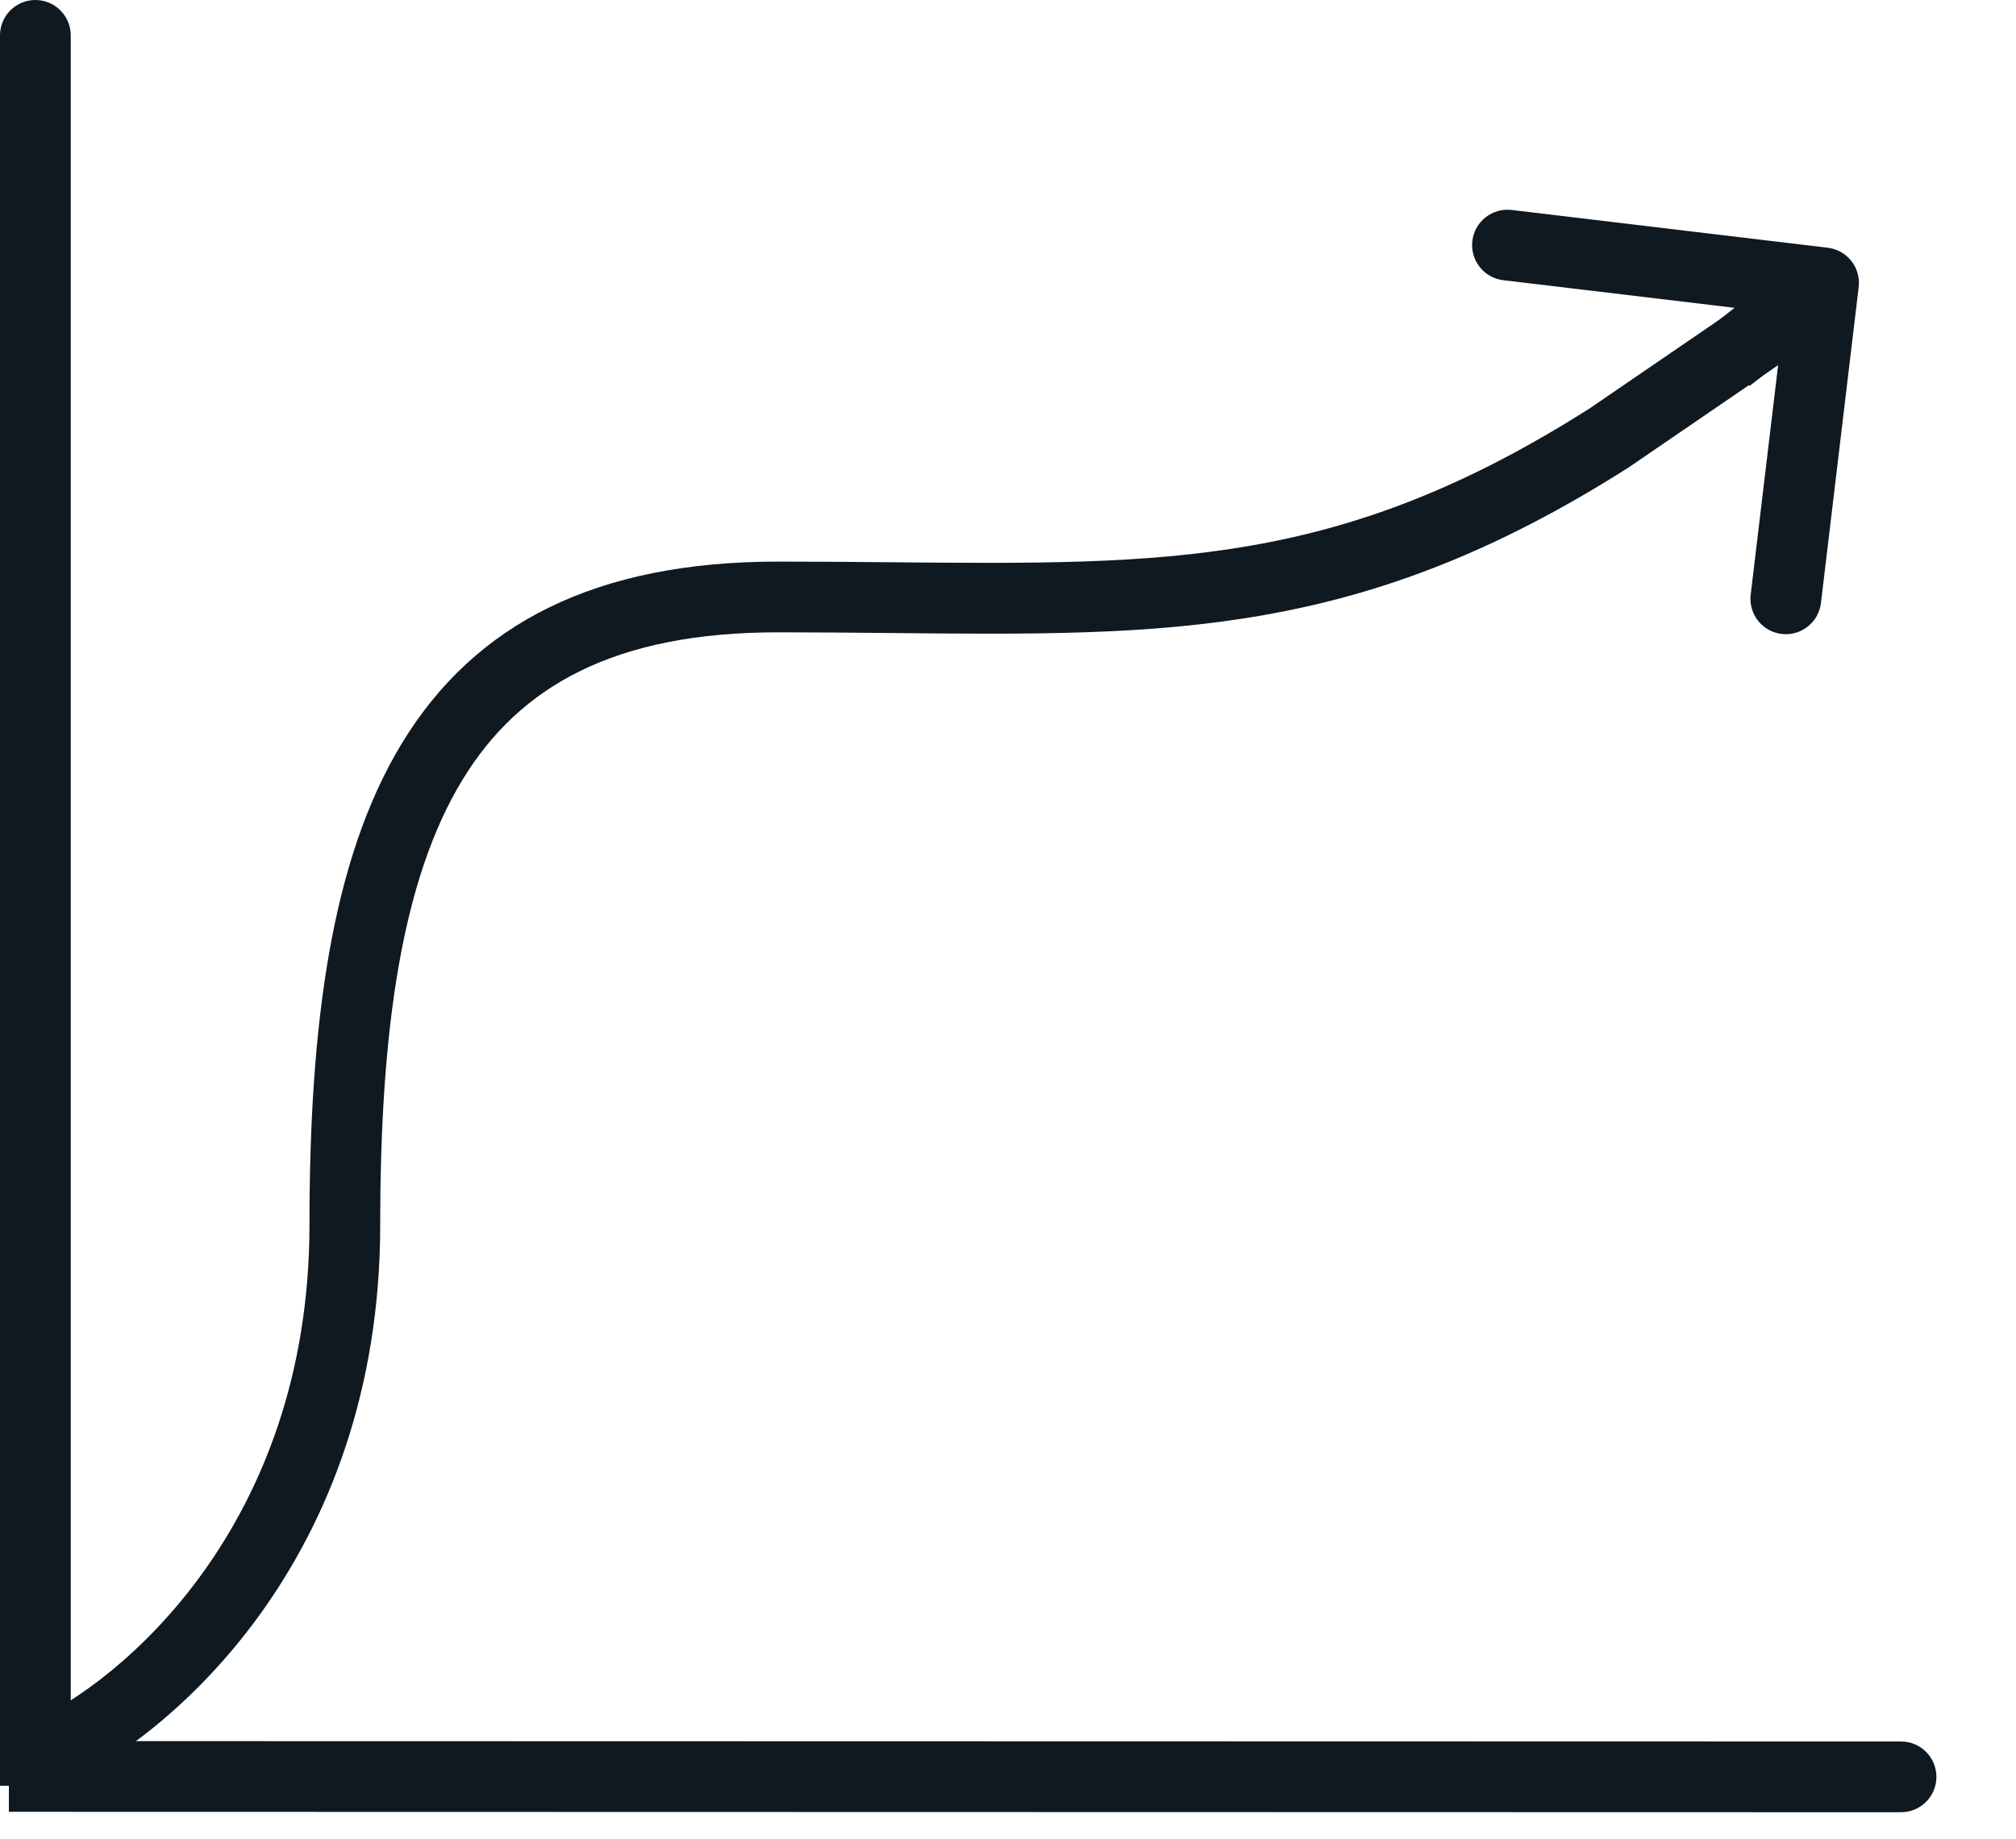 <svg width="57" height="52" viewBox="0 0 57 52" fill="none" xmlns="http://www.w3.org/2000/svg">
<path fill-rule="evenodd" clip-rule="evenodd" d="M1 4.23555e-08C1.552 1.89632e-08 2 0.448 2 1L2 50.5L2.13895e-06 50.5L4.23555e-08 1C1.89632e-08 0.448 0.448 6.57478e-08 1 4.23555e-08Z" fill="#101820"/>
<path fill-rule="evenodd" clip-rule="evenodd" d="M54.75 50.25C54.75 50.802 54.302 51.25 53.75 51.25L0.251 51.238L0.251 49.238L53.75 49.25C54.303 49.25 54.75 49.698 54.75 50.25Z" fill="#101820"/>
<path fill-rule="evenodd" clip-rule="evenodd" d="M42.741 5.938L51.677 7.006C52.226 7.071 52.617 7.569 52.552 8.117L51.485 17.054C51.419 17.602 50.921 17.993 50.373 17.928C49.825 17.863 49.433 17.365 49.499 16.816L50.28 10.277L49.47 10.914L48.233 9.342L49.043 8.705L42.504 7.924C41.955 7.859 41.564 7.361 41.629 6.813C41.695 6.264 42.192 5.873 42.741 5.938Z" fill="#101820"/>
<path fill-rule="evenodd" clip-rule="evenodd" d="M50.815 9.957L46.051 13.217L46.037 13.226C38.483 18.032 33.055 17.979 25.215 17.902C24.188 17.892 23.12 17.882 22 17.882C17.382 17.882 14.692 19.396 13.073 22.058C11.383 24.837 10.75 29.03 10.75 34.632C10.75 44.097 4.782 49.167 1.654 50.547L0.846 48.717C3.384 47.597 8.75 43.167 8.75 34.632C8.75 28.984 9.367 24.302 11.364 21.018C13.433 17.618 16.868 15.882 22 15.882C23.14 15.882 24.217 15.892 25.243 15.901C33.063 15.971 37.922 16.015 44.949 11.547L49.685 8.307L50.815 9.957Z" fill="#101820"/>
</svg>
